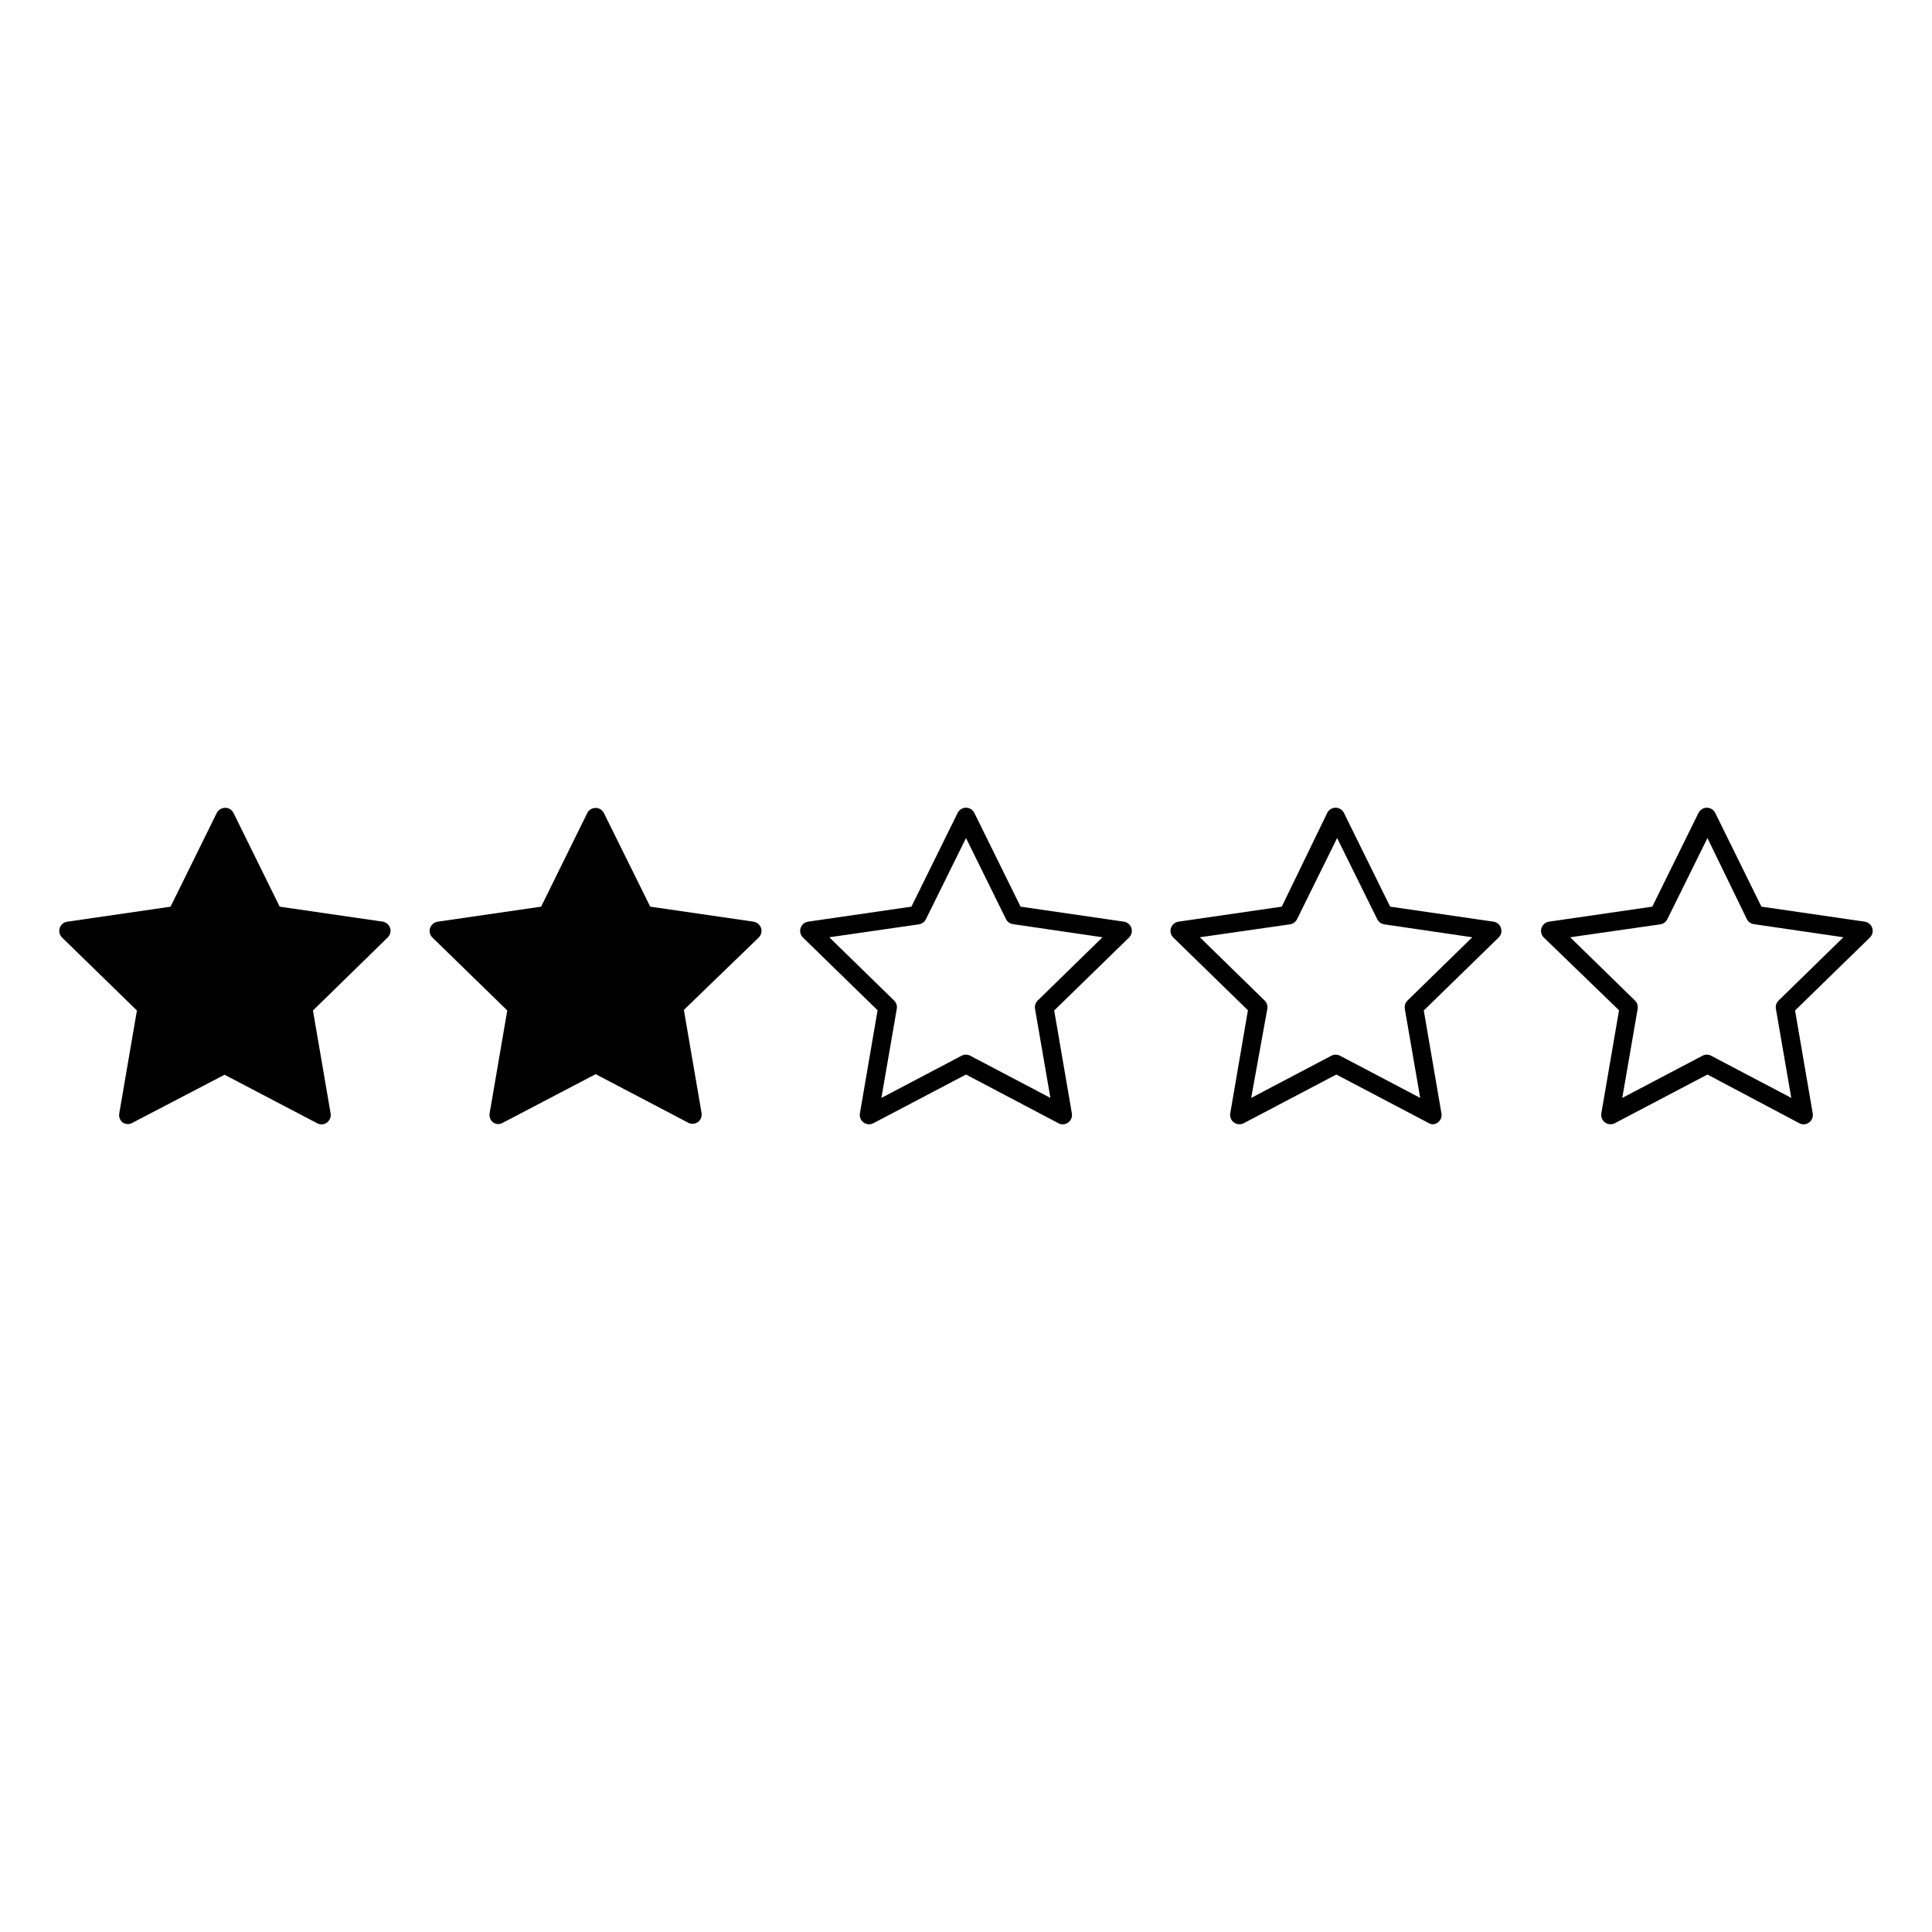 <?xml version="1.0" encoding="UTF-8"?>
<!-- Uploaded to: ICON Repo, www.svgrepo.com, Generator: ICON Repo Mixer Tools -->
<svg fill="#000000" width="800px" height="800px" version="1.1" viewBox="144 144 512 512" xmlns="http://www.w3.org/2000/svg">
 <g>
  <path d="m245.53 388.26-27.406-3.981-12.242-24.836h-0.004c-0.41-0.844-1.273-1.375-2.215-1.359-0.934 0.008-1.789 0.531-2.219 1.359l-12.242 24.84-27.406 3.981v-0.004c-0.914 0.145-1.672 0.785-1.965 1.664-0.289 0.887-0.055 1.863 0.605 2.519l19.852 19.348-4.684 27.305h-0.004c-0.152 0.922 0.215 1.852 0.957 2.418 0.801 0.504 1.82 0.504 2.621 0l24.332-12.695 24.535 12.848c0.34 0.191 0.723 0.297 1.109 0.301 0.523 0.012 1.035-0.148 1.461-0.453 0.762-0.555 1.152-1.488 1.008-2.418l-4.684-27.305 19.801-19.348h-0.004c0.68-0.648 0.934-1.625 0.656-2.519-0.293-0.84-0.996-1.469-1.863-1.664z"/>
  <path d="m345.69 389.92c-0.309-0.867-1.059-1.5-1.965-1.664l-27.406-3.981-12.293-24.836c-0.426-0.816-1.27-1.332-2.191-1.332s-1.77 0.516-2.191 1.332l-12.242 24.836-27.406 3.981h-0.004c-0.922 0.148-1.695 0.785-2.016 1.664-0.289 0.887-0.055 1.863 0.605 2.519l19.852 19.348-4.684 27.305h-0.004c-0.141 0.93 0.246 1.863 1.008 2.418 0.785 0.504 1.789 0.504 2.57 0l24.535-12.848 24.484 12.848c0.355 0.203 0.754 0.305 1.16 0.305 0.523-0.004 1.031-0.16 1.461-0.457 0.742-0.562 1.113-1.496 0.957-2.418l-4.684-27.305 19.848-19.195c0.664-0.656 0.895-1.633 0.605-2.519z"/>
  <path d="m425.64 441.96c-0.402-0.004-0.801-0.105-1.156-0.301l-24.484-12.898-24.535 12.898c-0.836 0.438-1.848 0.363-2.606-0.195-0.762-0.555-1.141-1.496-0.973-2.426l4.684-27.305-19.797-19.297c-0.656-0.656-0.887-1.625-0.602-2.508 0.285-0.883 1.043-1.527 1.961-1.676l27.406-3.981 12.242-24.836c0.414-0.844 1.273-1.383 2.219-1.383 0.941 0 1.801 0.539 2.215 1.383l12.242 24.836 27.406 3.981c0.918 0.148 1.676 0.793 1.961 1.676 0.289 0.883 0.055 1.852-0.598 2.508l-19.852 19.348 4.684 27.305h0.004c0.117 0.711-0.082 1.441-0.551 1.992-0.465 0.555-1.148 0.875-1.871 0.879zm-61.867-49.574 17.18 16.777c0.574 0.562 0.84 1.371 0.707 2.168l-4.082 23.629 21.262-11.184v-0.004c0.711-0.367 1.555-0.367 2.266 0l21.262 11.184-4.082-23.629v0.004c-0.129-0.797 0.133-1.605 0.707-2.168l17.18-16.777-23.73-3.477c-0.809-0.117-1.504-0.625-1.863-1.359l-10.578-21.461-10.629 21.512h-0.004c-0.355 0.734-1.055 1.242-1.863 1.359z"/>
  <path d="m523.84 441.96c-0.406-0.004-0.805-0.105-1.16-0.301l-24.535-12.898-24.535 12.898c-0.836 0.438-1.844 0.363-2.606-0.195-0.762-0.555-1.137-1.496-0.973-2.426l4.684-27.305-19.797-19.297c-0.656-0.656-0.887-1.625-0.602-2.508 0.289-0.883 1.047-1.527 1.961-1.676l27.406-3.981 12.043-24.836c0.414-0.844 1.273-1.383 2.215-1.383 0.945 0 1.805 0.539 2.219 1.383l12.242 24.836 27.406 3.981c0.918 0.148 1.676 0.793 1.961 1.676 0.289 0.883 0.055 1.852-0.602 2.508l-19.852 19.348 4.684 27.305h0.004c0.121 0.711-0.082 1.441-0.547 1.992-0.465 0.555-1.148 0.875-1.871 0.879zm-61.867-49.574 17.18 16.777c0.574 0.562 0.836 1.371 0.703 2.168l-4.281 23.629 21.262-11.184v-0.004c0.711-0.367 1.555-0.367 2.266 0l21.262 11.184-4.082-23.629v0.004c-0.133-0.797 0.133-1.605 0.707-2.168l17.18-16.777-23.328-3.426c-0.809-0.117-1.504-0.625-1.863-1.359l-10.629-21.512-10.629 21.512h-0.004c-0.355 0.734-1.055 1.242-1.863 1.359z"/>
  <path d="m621.98 441.96c-0.406-0.004-0.805-0.105-1.16-0.301l-24.332-12.898-24.535 12.898c-0.836 0.438-1.848 0.363-2.606-0.195-0.762-0.555-1.137-1.496-0.973-2.426l4.684-27.305-19.949-19.297c-0.656-0.656-0.887-1.625-0.598-2.508 0.285-0.883 1.043-1.527 1.957-1.676l27.406-3.981 12.242-24.836h0.004c0.414-0.844 1.273-1.383 2.215-1.383 0.941 0 1.805 0.539 2.219 1.383l12.242 24.836 27.406 3.981c0.918 0.148 1.672 0.793 1.961 1.676 0.285 0.883 0.055 1.852-0.602 2.508l-19.852 19.348 4.684 27.305h0.004c0.117 0.711-0.082 1.441-0.547 1.992-0.465 0.555-1.148 0.875-1.871 0.879zm-61.867-49.574 17.18 16.777c0.574 0.562 0.836 1.371 0.707 2.168l-4.082 23.629 21.262-11.184v-0.004c0.711-0.367 1.555-0.367 2.266 0l21.262 11.184-4.082-23.629v0.004c-0.133-0.797 0.133-1.605 0.707-2.168l17.18-16.777-23.73-3.477c-0.809-0.117-1.508-0.625-1.863-1.359l-10.43-21.461-10.629 21.512c-0.359 0.734-1.059 1.242-1.867 1.359z"/>
 </g>
</svg>